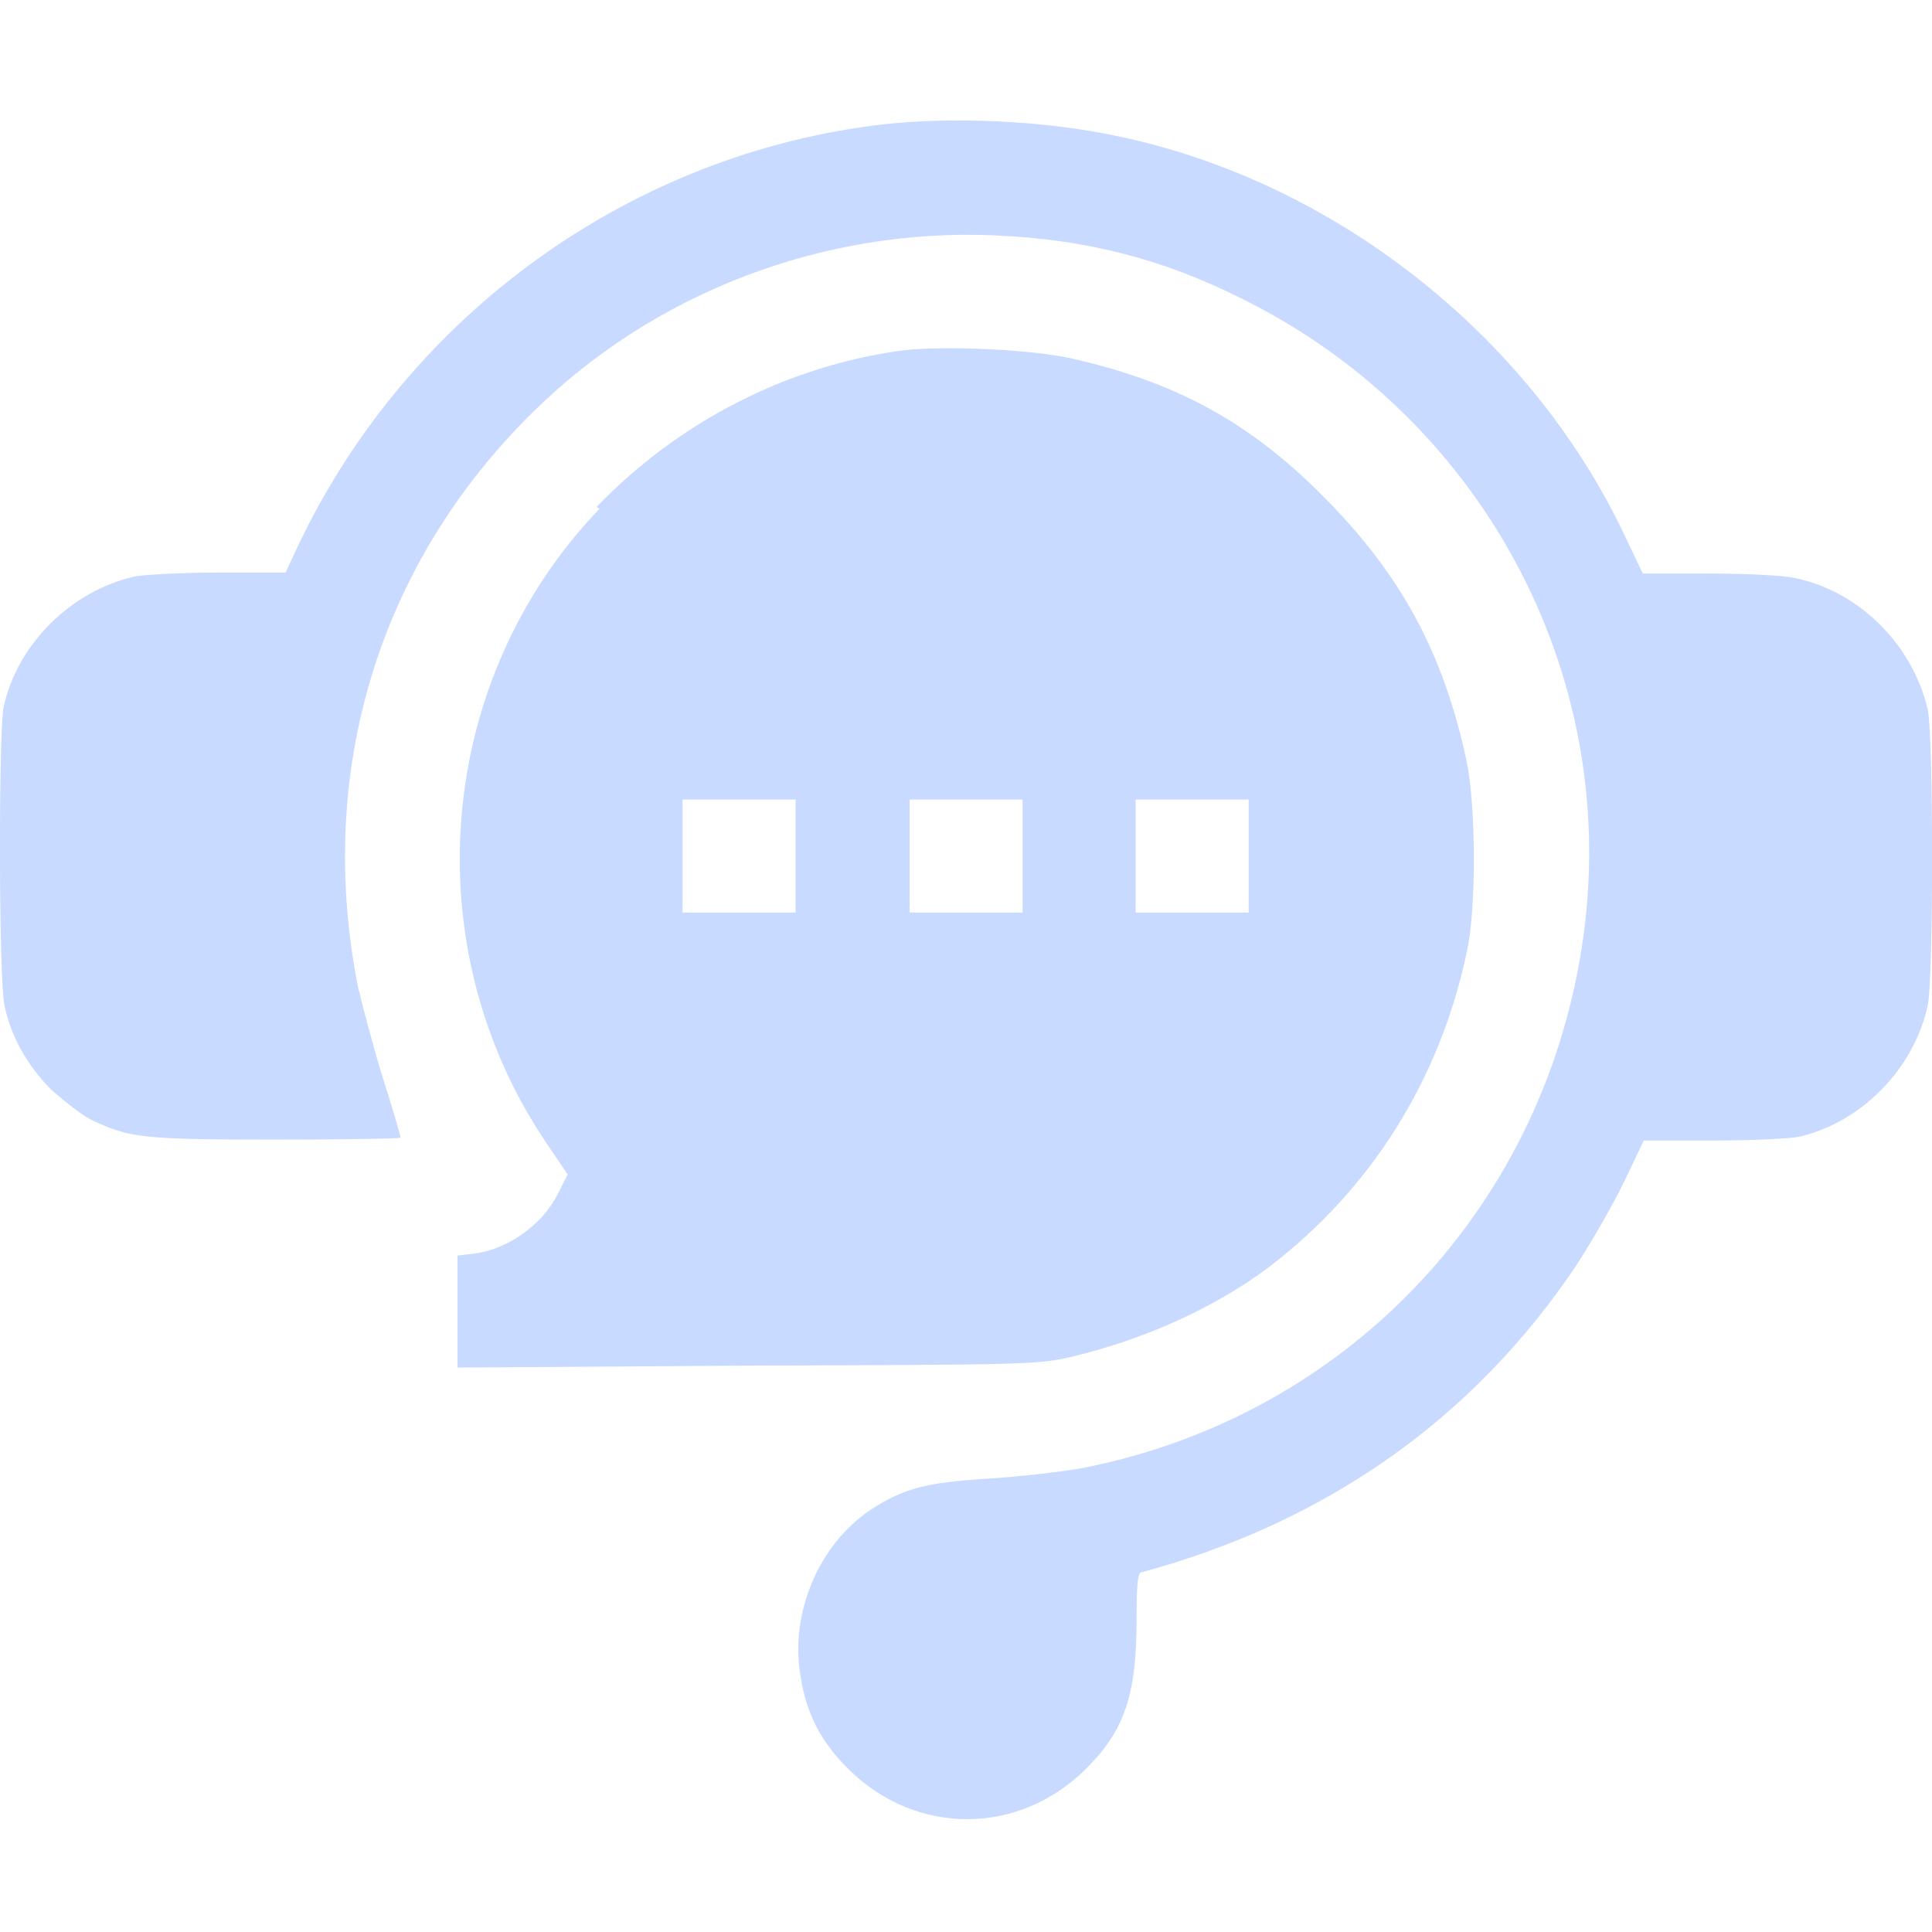 <svg width="20" height="20" viewBox="0 0 20 20" fill="none" xmlns="http://www.w3.org/2000/svg">
<g clip-path="url(#clip0_9797_56320)">
<path fill-rule="evenodd" clip-rule="evenodd" d="M3.096 5.627C4.236 3.247 6.536 1.587 9.146 1.287C9.856 1.207 10.806 1.247 11.556 1.407C13.786 1.867 15.816 3.447 16.806 5.517L17.006 5.937H17.696C18.076 5.937 18.486 5.957 18.596 5.987C19.256 6.127 19.806 6.687 19.956 7.347C20.016 7.627 20.016 10.127 19.956 10.407C19.816 11.057 19.276 11.617 18.626 11.767C18.536 11.787 18.126 11.807 17.736 11.807H17.016L16.816 12.227C16.706 12.457 16.476 12.857 16.306 13.117C15.246 14.687 13.736 15.757 11.816 16.277C11.776 16.277 11.766 16.417 11.766 16.757C11.766 17.537 11.646 17.907 11.246 18.307C10.546 19.007 9.476 19.007 8.776 18.307C8.496 18.027 8.346 17.737 8.286 17.347C8.176 16.697 8.476 15.987 9.016 15.627C9.356 15.407 9.586 15.347 10.226 15.307C10.546 15.287 10.986 15.237 11.206 15.197C13.966 14.657 16.026 12.457 16.396 9.657C16.756 6.947 15.326 4.307 12.846 3.087C12.026 2.677 11.236 2.477 10.306 2.437C8.526 2.357 6.766 3.027 5.506 4.277C3.916 5.847 3.266 7.997 3.706 10.217C3.746 10.387 3.856 10.807 3.956 11.137C4.066 11.477 4.146 11.757 4.146 11.777C4.146 11.787 3.556 11.797 2.846 11.797C1.466 11.797 1.336 11.777 0.956 11.597C0.846 11.547 0.666 11.397 0.526 11.277C0.276 11.017 0.116 10.737 0.046 10.407C-0.014 10.117 -0.014 7.607 0.036 7.327C0.176 6.667 0.736 6.117 1.396 5.967C1.506 5.947 1.906 5.927 2.276 5.927H2.956L3.096 5.627ZM6.176 5.247C7.036 4.357 8.156 3.787 9.346 3.627C9.776 3.577 10.666 3.617 11.076 3.707C12.156 3.947 12.936 4.367 13.696 5.137C14.496 5.937 14.946 6.757 15.186 7.897C15.276 8.347 15.286 9.387 15.186 9.847C14.906 11.177 14.196 12.307 13.136 13.117C12.576 13.537 11.846 13.867 11.086 14.047C10.746 14.127 10.606 14.127 7.736 14.137L4.736 14.157V12.997L4.916 12.977C5.266 12.927 5.616 12.677 5.776 12.357L5.876 12.157L5.666 11.847C4.276 9.807 4.506 7.037 6.206 5.267L6.176 5.247ZM8.236 9.447V8.277H7.066V9.447H8.236ZM10.586 9.447V8.277H9.416V9.447H10.586ZM12.926 9.447V8.277H11.756V9.447H12.926Z" fill="#C8DAFF"/>
</g>
<defs>
<clipPath id="clip0_9797_56320">
<rect width="20" height="20" fill="white"/>
</clipPath>
</defs>
</svg>
